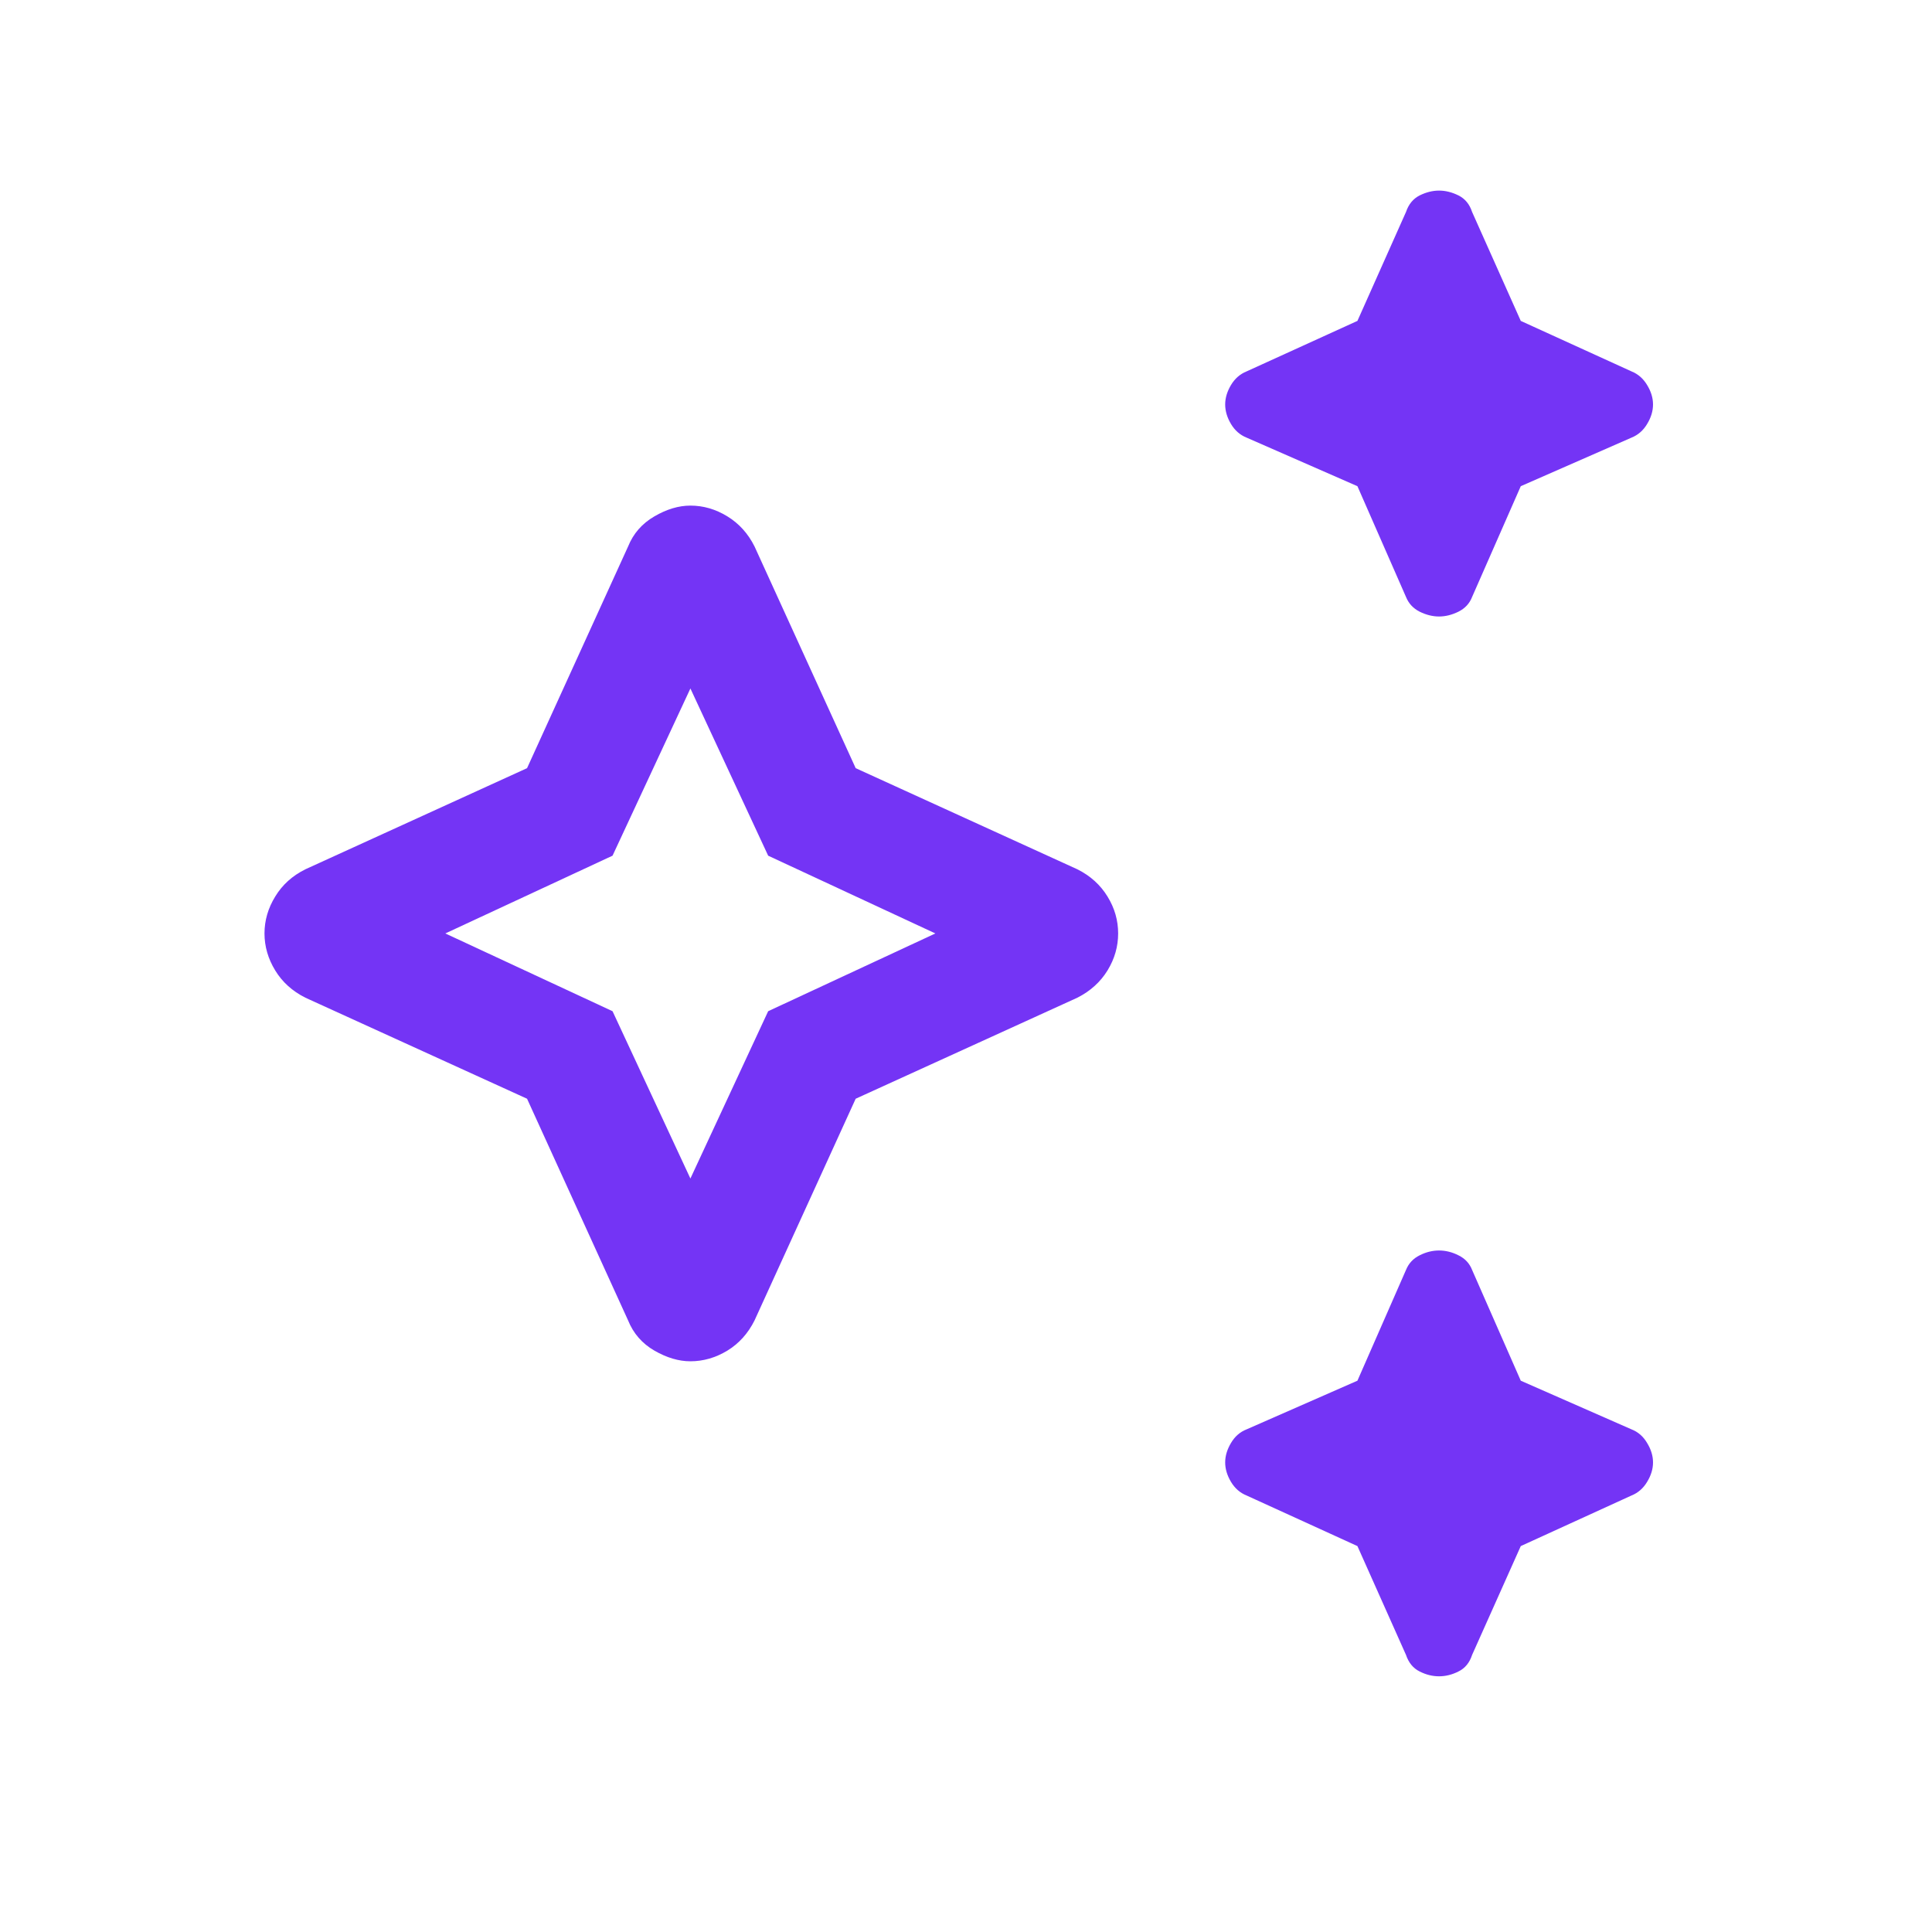 <svg width="20" height="20" viewBox="0 0 20 20" fill="none" xmlns="http://www.w3.org/2000/svg">
<path d="M14.897 6.382C14.83 6.382 14.763 6.365 14.696 6.332C14.629 6.298 14.582 6.247 14.555 6.18L14.052 5.033L12.904 4.53C12.837 4.503 12.783 4.456 12.743 4.389C12.703 4.322 12.683 4.254 12.683 4.187C12.683 4.12 12.703 4.053 12.743 3.986C12.783 3.919 12.837 3.872 12.904 3.845L14.052 3.322L14.555 2.194C14.582 2.114 14.629 2.057 14.696 2.023C14.763 1.99 14.83 1.973 14.897 1.973C14.964 1.973 15.031 1.99 15.098 2.023C15.166 2.057 15.213 2.114 15.239 2.194L15.743 3.322L16.89 3.845C16.957 3.872 17.011 3.919 17.051 3.986C17.092 4.053 17.112 4.12 17.112 4.187C17.112 4.254 17.092 4.322 17.051 4.389C17.011 4.456 16.957 4.503 16.89 4.53L15.743 5.033L15.239 6.18C15.213 6.247 15.166 6.298 15.098 6.332C15.031 6.365 14.964 6.382 14.897 6.382ZM14.897 17.353C14.83 17.353 14.763 17.337 14.696 17.303C14.629 17.27 14.582 17.212 14.555 17.132L14.052 16.005L12.904 15.481C12.837 15.454 12.783 15.407 12.743 15.34C12.703 15.273 12.683 15.206 12.683 15.139C12.683 15.072 12.703 15.005 12.743 14.938C12.783 14.87 12.837 14.823 12.904 14.797L14.052 14.293L14.555 13.146C14.582 13.079 14.629 13.028 14.696 12.995C14.763 12.961 14.83 12.945 14.897 12.945C14.964 12.945 15.031 12.961 15.098 12.995C15.166 13.028 15.213 13.079 15.239 13.146L15.743 14.293L16.89 14.797C16.957 14.823 17.011 14.87 17.051 14.938C17.092 15.005 17.112 15.072 17.112 15.139C17.112 15.206 17.092 15.273 17.051 15.34C17.011 15.407 16.957 15.454 16.89 15.481L15.743 16.005L15.239 17.132C15.213 17.212 15.166 17.27 15.098 17.303C15.031 17.337 14.964 17.353 14.897 17.353ZM7.147 14.092C7.026 14.092 6.902 14.055 6.775 13.982C6.647 13.908 6.556 13.803 6.502 13.669L5.456 11.374L3.161 10.328C3.026 10.26 2.922 10.166 2.849 10.046C2.775 9.925 2.738 9.797 2.738 9.663C2.738 9.529 2.775 9.401 2.849 9.281C2.922 9.16 3.026 9.066 3.161 8.999L5.456 7.952L6.502 5.657C6.556 5.523 6.647 5.419 6.775 5.345C6.902 5.271 7.026 5.234 7.147 5.234C7.281 5.234 7.408 5.271 7.529 5.345C7.65 5.419 7.744 5.523 7.811 5.657L8.858 7.952L11.153 8.999C11.287 9.066 11.391 9.16 11.465 9.281C11.539 9.401 11.575 9.529 11.575 9.663C11.575 9.797 11.539 9.925 11.465 10.046C11.391 10.166 11.287 10.26 11.153 10.328L8.858 11.374L7.811 13.669C7.744 13.803 7.65 13.908 7.529 13.982C7.408 14.055 7.281 14.092 7.147 14.092ZM7.147 12.2L7.952 10.468L9.683 9.663L7.952 8.858L7.147 7.127L6.341 8.858L4.61 9.663L6.341 10.468L7.147 12.2Z" fill="#7434F5"/>
</svg>

